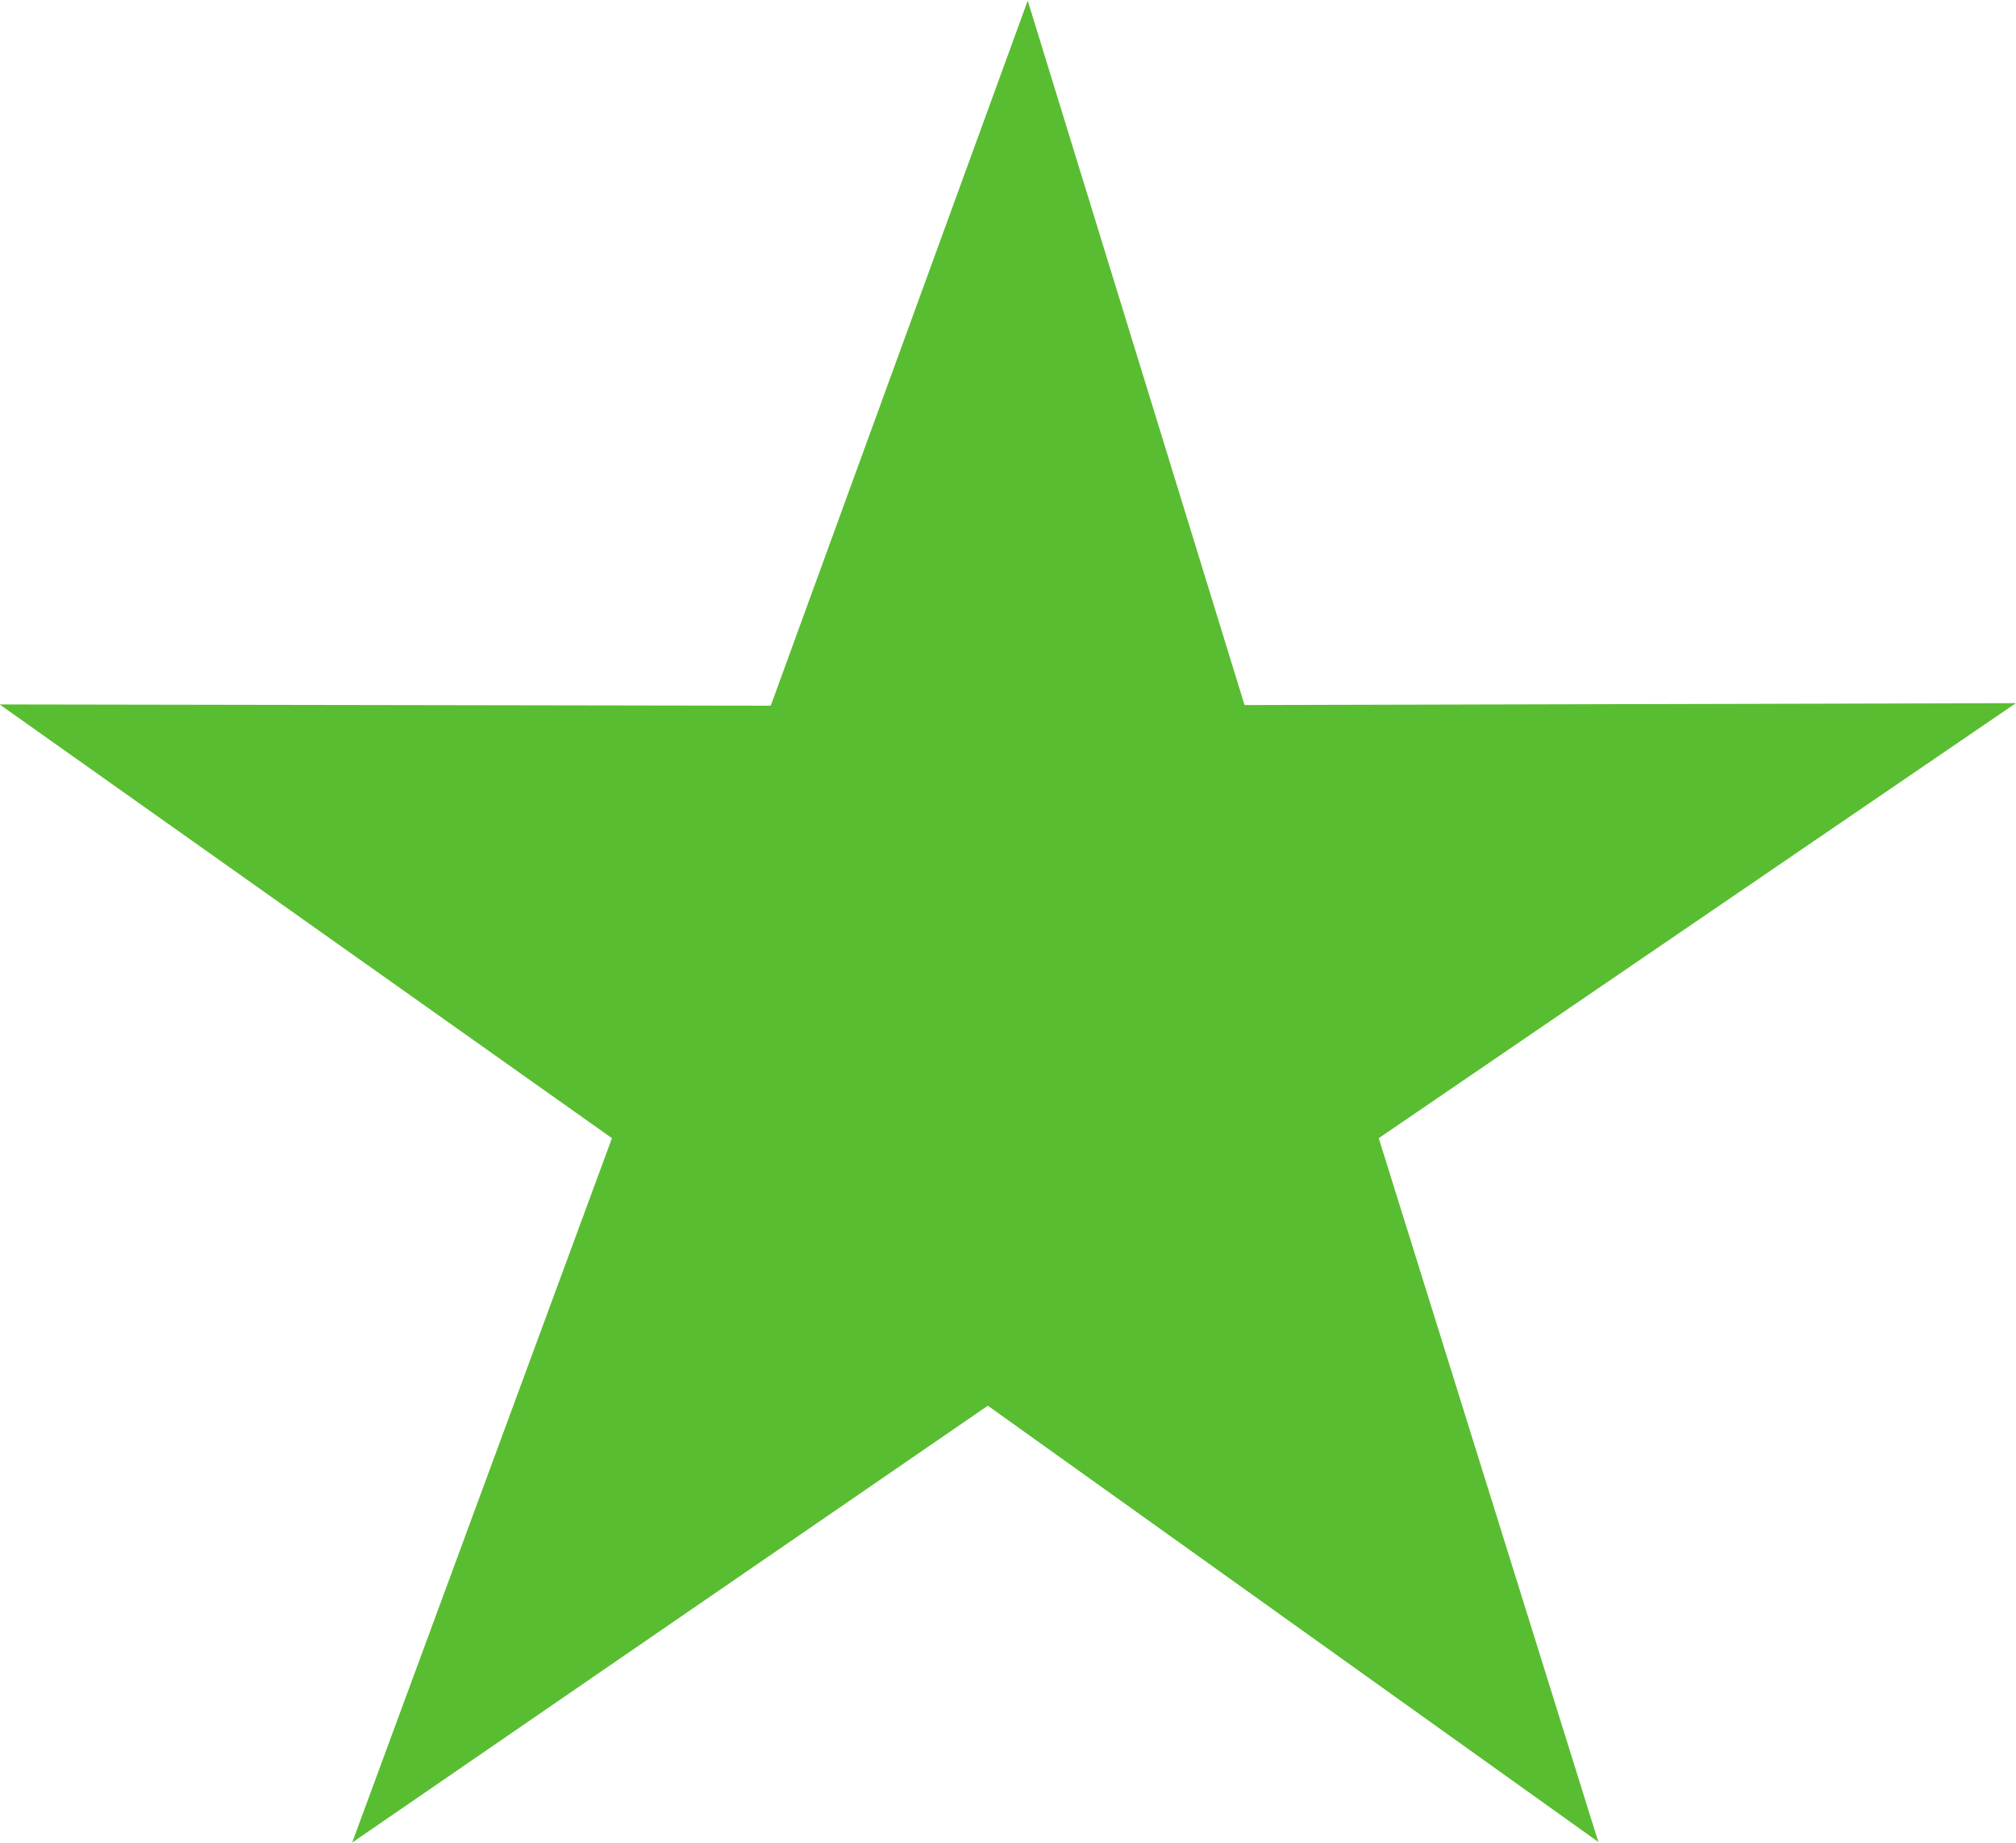 <svg xmlns="http://www.w3.org/2000/svg" width="32.031" height="29.28" viewBox="0 0 32.031 29.28">
  <defs>
    <style>
      .cls-1 {
        fill: #59bd31;
        fill-rule: evenodd;
      }
    </style>
  </defs>
  <path id="Polygon_1_copy_4" data-name="Polygon 1 copy 4" class="cls-1" d="M494.873,6958.95l-10.123,6.91,3.489,11.18-9.7-6.93-10.1,6.94,4.128-11.19-9.729-6.89,12.252,0.02,4.083-11.2,3.445,11.19Z" transform="translate(-462.844 -6947.78)"/>
</svg>
